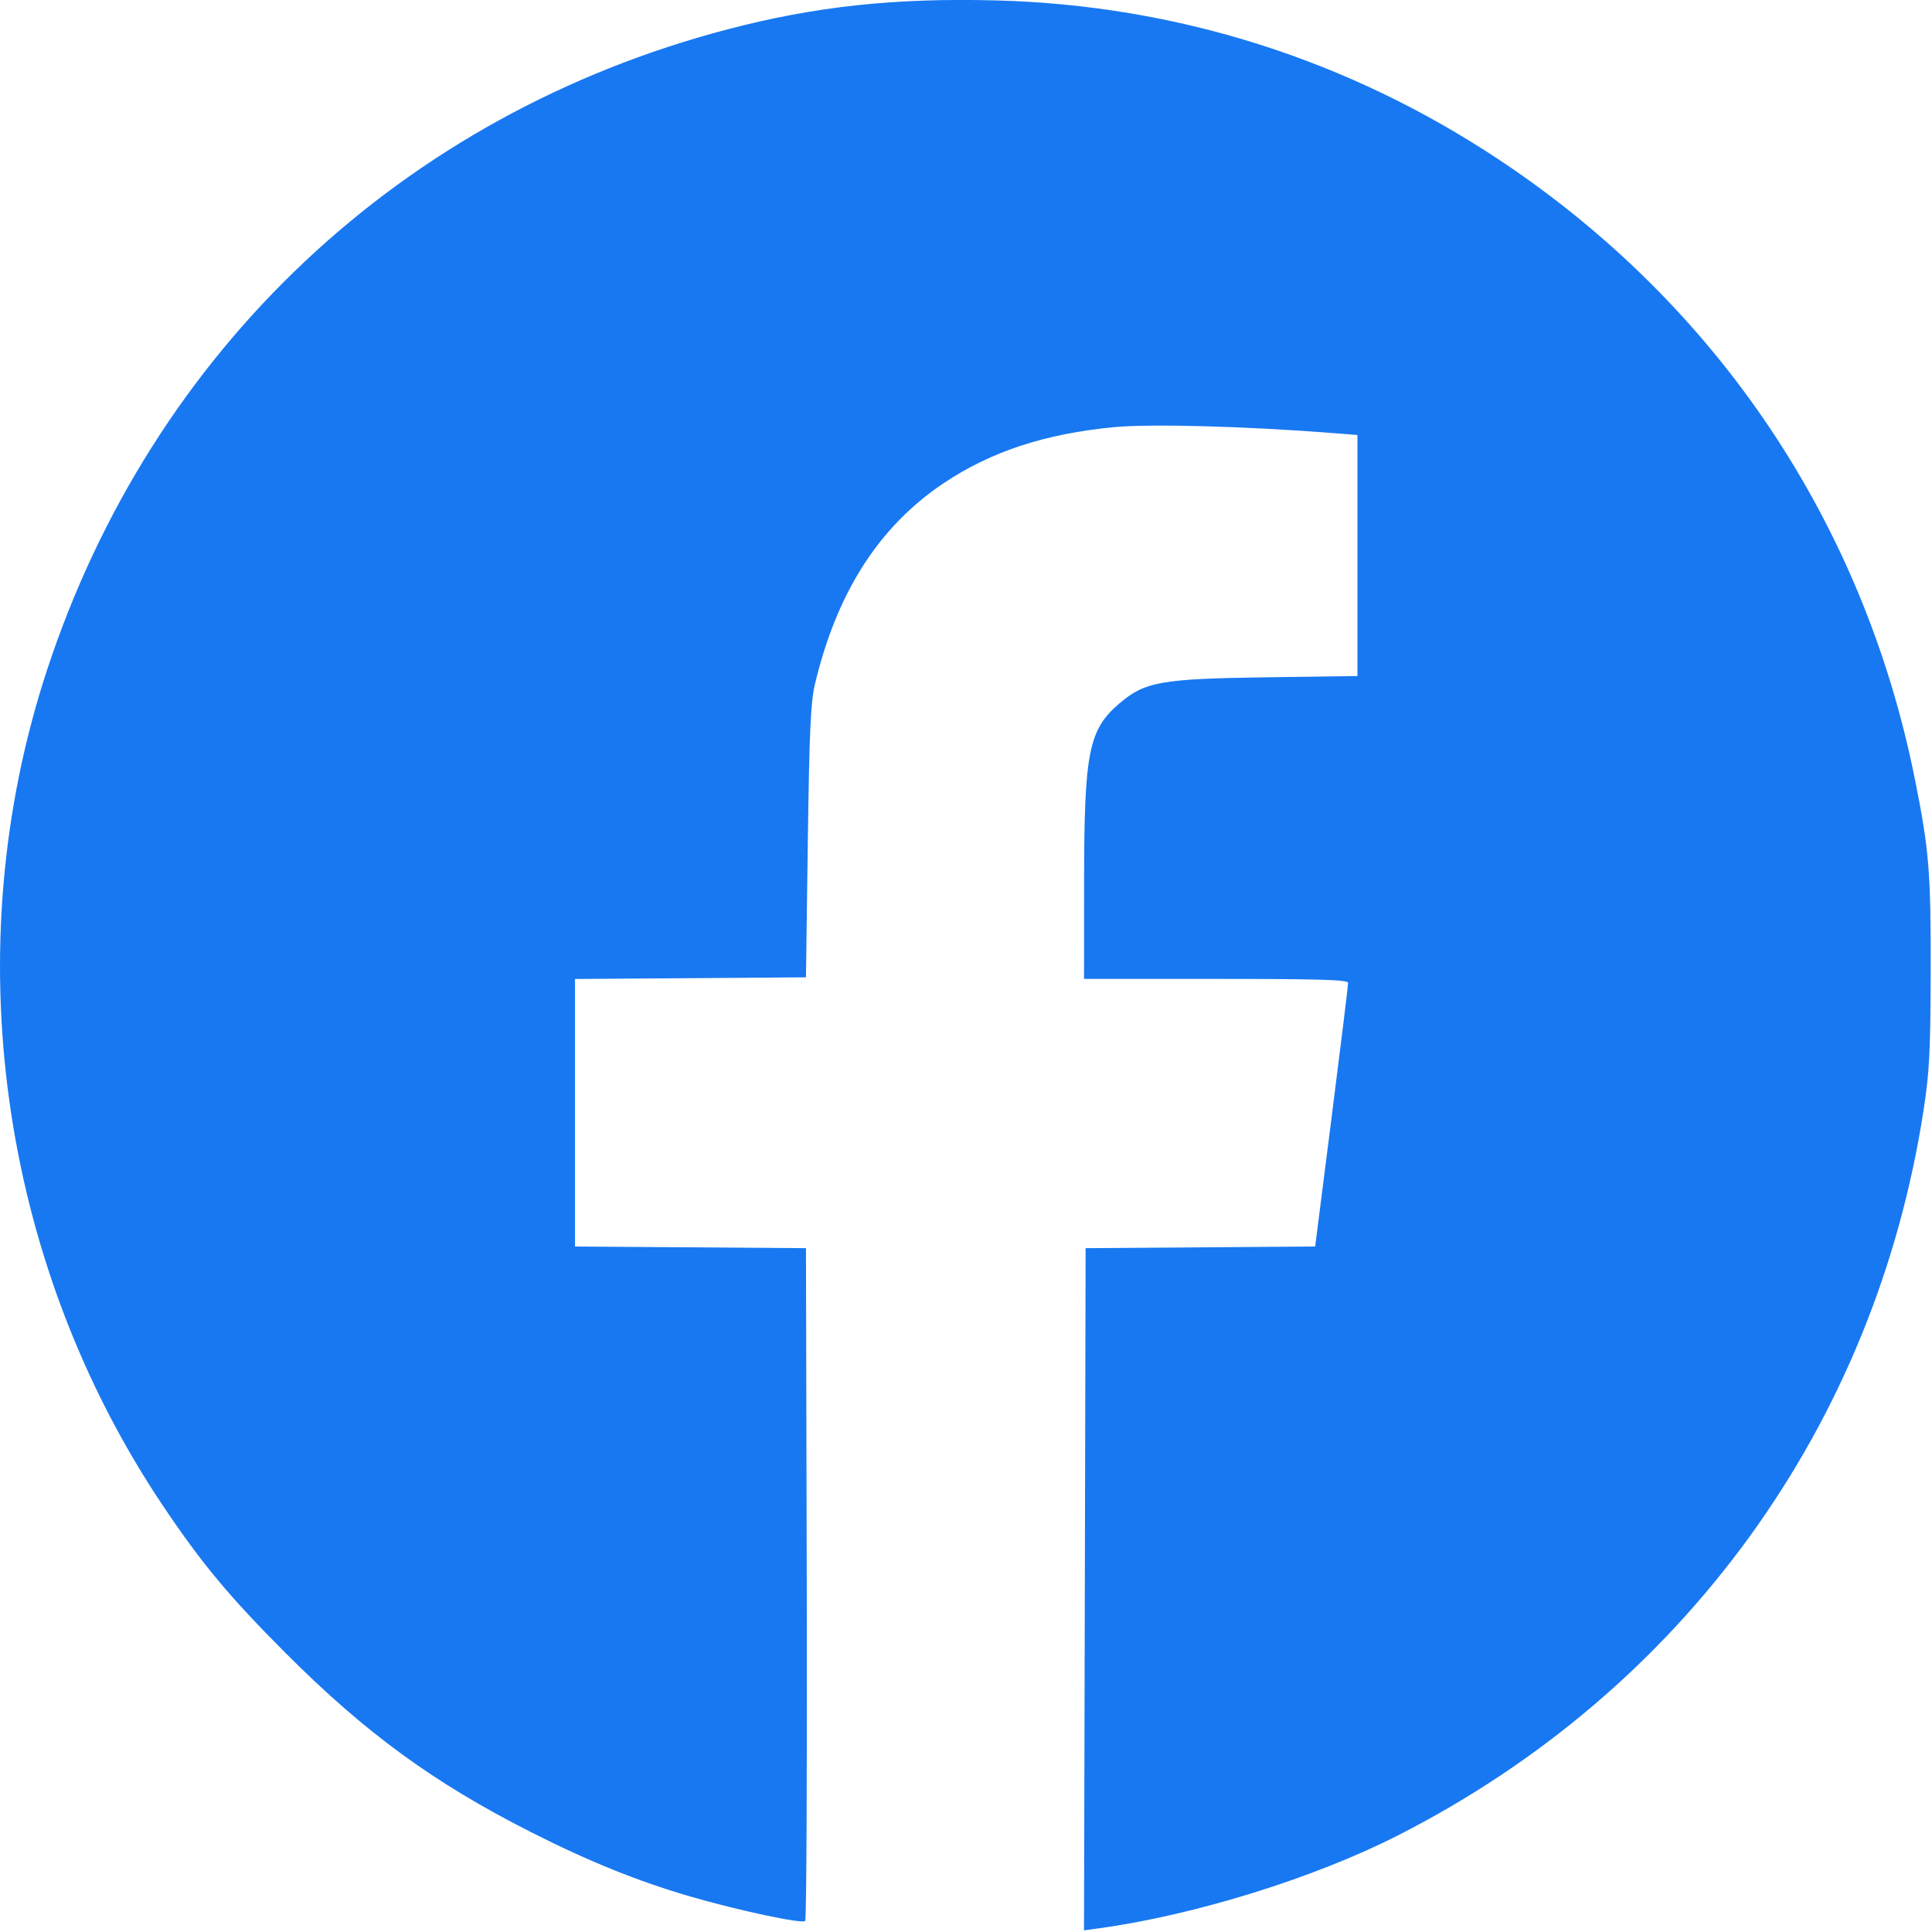 <?xml version="1.0" encoding="UTF-8" standalone="no"?>
<!DOCTYPE svg PUBLIC "-//W3C//DTD SVG 1.1//EN" "http://www.w3.org/Graphics/SVG/1.1/DTD/svg11.dtd">
<svg width="100%" height="100%" viewBox="0 0 591 591" version="1.1" xmlns="http://www.w3.org/2000/svg" xmlns:xlink="http://www.w3.org/1999/xlink" xml:space="preserve" xmlns:serif="http://www.serif.com/" style="fill-rule:evenodd;clip-rule:evenodd;stroke-linejoin:round;stroke-miterlimit:2;">
    <g id="Facebook" transform="matrix(3.633,0,0,3.641,-93.399,-197.867)">
        <path d="M117.051,187.867L117.118,159.209L136.446,159.071L137.838,148.16C138.604,142.159 139.226,137.1 139.221,136.918C139.213,136.659 136.807,136.587 128.098,136.587L116.986,136.587L116.991,128.319C116.997,117.55 117.373,115.658 119.943,113.459C122.092,111.619 123.466,111.372 132.266,111.249L140.005,111.14L140.005,90.891L137.954,90.73C130.688,90.159 122.624,89.939 119.56,90.228C113.733,90.778 109.193,92.26 105.203,94.914C99.731,98.555 96.155,104.121 94.321,111.852C93.964,113.359 93.854,115.808 93.727,125.078L93.571,136.455L74.124,136.594L74.124,159.071L93.571,159.209L93.638,187.373C93.675,202.863 93.615,215.626 93.506,215.735C93.244,215.995 87.867,214.852 83.813,213.674C79.415,212.396 75.274,210.726 70.42,208.272C62.24,204.139 56.468,199.936 49.759,193.229C45.026,188.498 42.684,185.692 39.423,180.84C25.64,160.338 21.978,134.005 29.662,110.658C38.517,83.753 59.545,63.99 86.956,56.812C94.33,54.881 101.048,54.158 109.575,54.379C124.779,54.773 139.231,59.343 151.961,67.783C170.297,79.94 182.614,98.251 186.94,119.786C188.142,125.772 188.292,127.588 188.272,135.926C188.256,142.718 188.169,144.406 187.672,147.627C183.578,174.128 167.463,196.319 143.444,208.532C136.386,212.121 126.306,215.248 118.241,216.352L116.983,216.524L117.051,187.867Z" style="fill:rgb(24,120,241);fill-rule:nonzero;"/>
    </g>
</svg>
